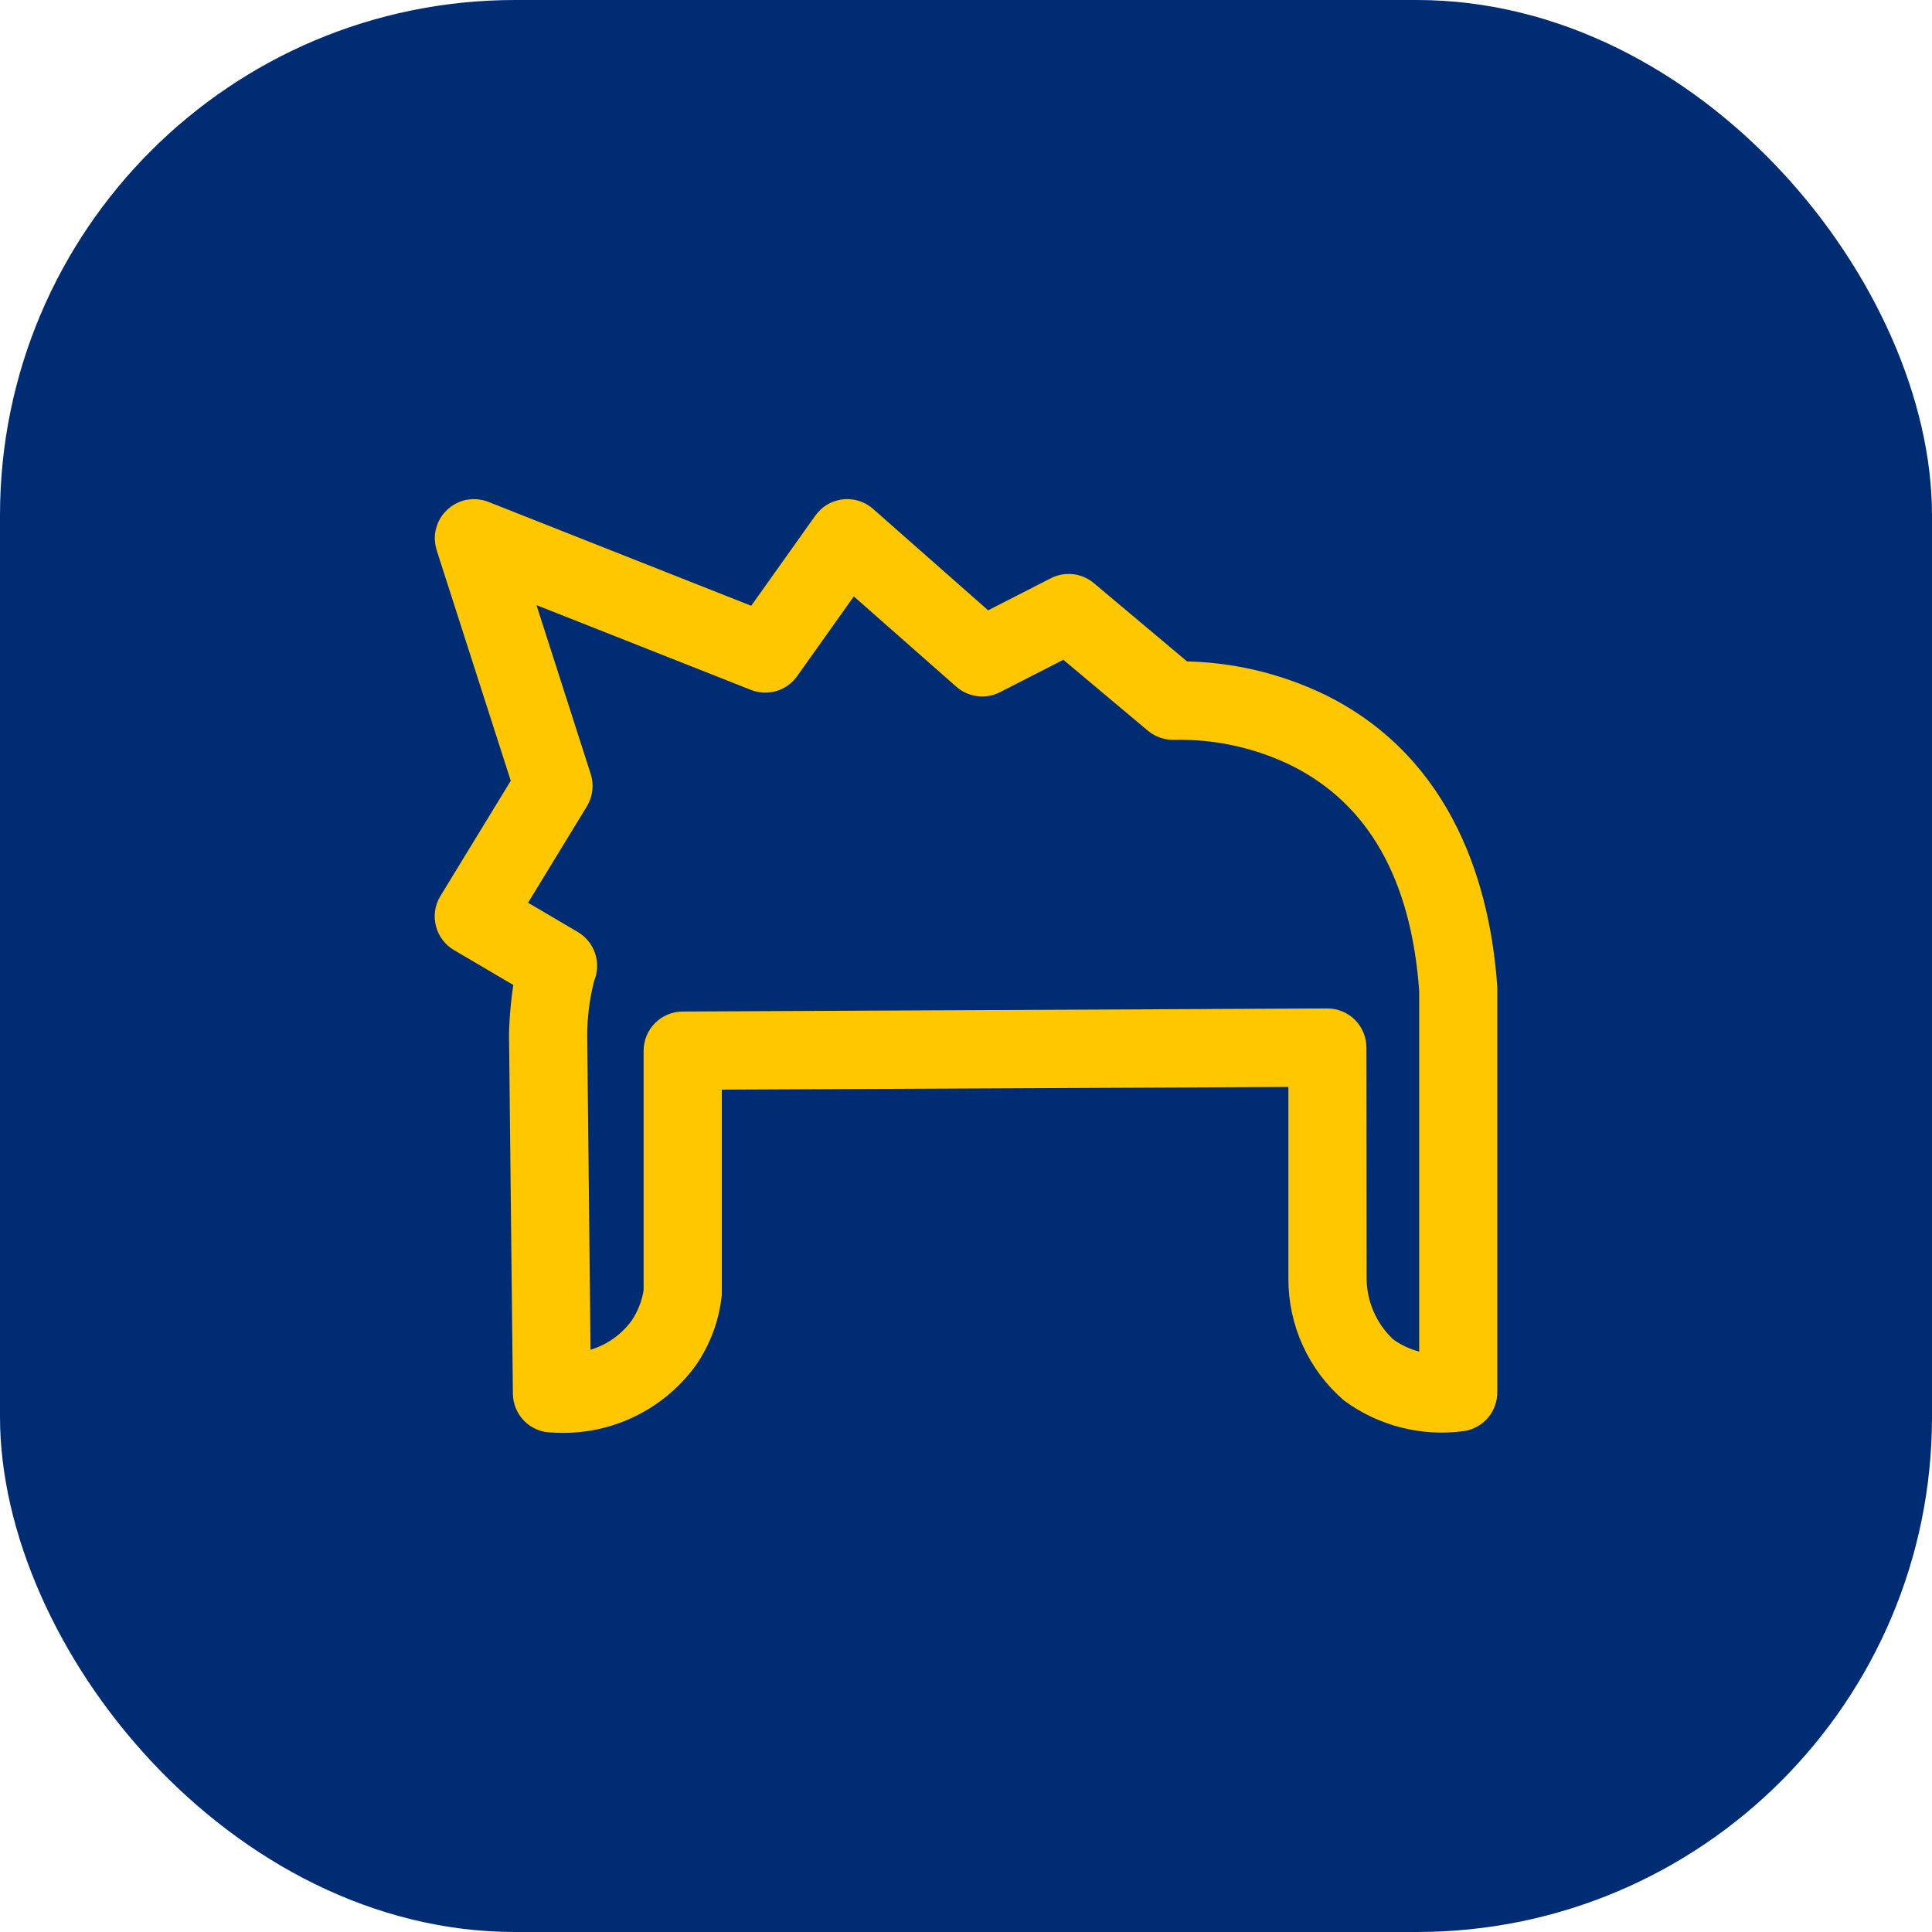 <svg width="30" height="30" viewBox="0 0 30 30" fill="none" xmlns="http://www.w3.org/2000/svg">
<rect width="30" height="30" rx="8" fill="#002C73"/>
<path d="M8.571 21.994C8.477 21.994 8.387 21.957 8.32 21.891C8.253 21.824 8.215 21.734 8.214 21.64L8.154 16.069C8.154 16.064 8.154 16.059 8.154 16.054C8.162 15.756 8.192 15.459 8.245 15.166L7.177 14.538C7.136 14.515 7.101 14.483 7.073 14.445C7.044 14.408 7.023 14.365 7.012 14.32C7 14.274 6.997 14.227 7.003 14.18C7.01 14.133 7.025 14.088 7.049 14.048L7.053 14.042L8.204 12.156L7.019 8.469C6.998 8.404 6.996 8.335 7.013 8.269C7.03 8.203 7.065 8.144 7.115 8.097C7.164 8.051 7.225 8.019 7.292 8.006C7.358 7.994 7.427 8 7.49 8.025L11.755 9.711L12.865 8.15C12.892 8.112 12.927 8.079 12.966 8.054C13.006 8.029 13.051 8.013 13.097 8.005C13.143 7.997 13.191 7.999 13.236 8.009C13.282 8.02 13.325 8.039 13.363 8.067C13.373 8.074 13.383 8.081 13.391 8.089L15.306 9.777L16.432 9.201C16.494 9.169 16.564 9.157 16.634 9.164C16.703 9.172 16.769 9.2 16.823 9.245L18.34 10.519H18.348C19.08 10.524 19.802 10.693 20.462 11.011C22.377 11.953 22.899 13.884 23 15.337C23 15.345 23 15.354 23 15.362V21.62C23 21.705 22.97 21.788 22.915 21.853C22.86 21.917 22.784 21.96 22.7 21.974C22.109 22.055 21.509 21.904 21.026 21.552C20.783 21.341 20.589 21.081 20.456 20.788C20.323 20.495 20.255 20.177 20.256 19.855C20.256 19.847 20.256 19.84 20.256 19.832V16.627L10.958 16.671V20.069C10.958 20.077 10.958 20.085 10.958 20.093C10.921 20.439 10.799 20.769 10.602 21.055C10.372 21.372 10.064 21.625 9.708 21.789C9.353 21.953 8.961 22.023 8.571 21.993M20.971 19.819C20.967 20.038 21.01 20.256 21.097 20.458C21.183 20.66 21.312 20.841 21.473 20.99C21.709 21.165 21.993 21.264 22.287 21.273V15.374C22.156 13.553 21.446 12.306 20.172 11.667C19.571 11.372 18.908 11.225 18.238 11.238C18.146 11.243 18.056 11.214 17.985 11.155L16.545 9.947L15.413 10.526C15.35 10.558 15.278 10.571 15.207 10.562C15.136 10.553 15.069 10.523 15.015 10.476L13.215 8.89L12.174 10.355C12.127 10.42 12.061 10.468 11.985 10.491C11.908 10.513 11.826 10.51 11.752 10.48L7.931 8.97L8.934 12.093C8.95 12.142 8.956 12.194 8.949 12.246C8.943 12.298 8.926 12.347 8.899 12.392L7.854 14.104L8.846 14.688C8.922 14.733 8.98 14.805 9.006 14.891C9.033 14.976 9.026 15.068 8.989 15.149C8.91 15.449 8.87 15.758 8.868 16.068L8.923 21.256C9.138 21.241 9.347 21.179 9.535 21.074C9.723 20.969 9.886 20.825 10.013 20.65C10.134 20.471 10.213 20.267 10.244 20.053V16.316C10.244 16.221 10.281 16.13 10.348 16.063C10.415 15.996 10.505 15.958 10.599 15.957L20.611 15.909C20.706 15.909 20.797 15.947 20.864 16.014C20.931 16.082 20.968 16.173 20.968 16.268L20.971 19.819Z" fill="#FFC700"/>
<path d="M8.571 21.994C8.477 21.994 8.387 21.957 8.32 21.891C8.253 21.824 8.215 21.734 8.214 21.64L8.154 16.069C8.154 16.064 8.154 16.059 8.154 16.054C8.162 15.756 8.192 15.459 8.245 15.166L7.177 14.538C7.136 14.515 7.101 14.483 7.073 14.445C7.044 14.408 7.023 14.365 7.012 14.32C7 14.274 6.997 14.227 7.003 14.18C7.01 14.133 7.025 14.088 7.049 14.048L7.053 14.042L8.204 12.156L7.019 8.469C6.998 8.404 6.996 8.335 7.013 8.269C7.03 8.203 7.065 8.144 7.115 8.097C7.164 8.051 7.225 8.019 7.292 8.006C7.358 7.994 7.427 8 7.49 8.025L11.755 9.711L12.865 8.15C12.892 8.112 12.927 8.079 12.966 8.054C13.006 8.029 13.051 8.013 13.097 8.005C13.143 7.997 13.191 7.999 13.236 8.009C13.282 8.02 13.325 8.039 13.363 8.067C13.373 8.074 13.383 8.081 13.391 8.089L15.306 9.777L16.432 9.201C16.494 9.169 16.564 9.157 16.634 9.164C16.703 9.172 16.769 9.2 16.823 9.245L18.34 10.519H18.348C19.08 10.524 19.802 10.693 20.462 11.011C22.377 11.953 22.899 13.884 23 15.337C23 15.345 23 15.354 23 15.362V21.62C23 21.705 22.97 21.788 22.915 21.853C22.86 21.917 22.784 21.96 22.7 21.974C22.109 22.055 21.509 21.904 21.026 21.552C20.783 21.341 20.589 21.081 20.456 20.788C20.323 20.495 20.255 20.177 20.256 19.855C20.256 19.847 20.256 19.84 20.256 19.832V16.627L10.958 16.671V20.069C10.958 20.077 10.958 20.085 10.958 20.093C10.921 20.439 10.799 20.769 10.602 21.055C10.372 21.372 10.064 21.625 9.708 21.789C9.353 21.953 8.961 22.023 8.571 21.993M20.971 19.819C20.967 20.038 21.01 20.256 21.097 20.458C21.183 20.66 21.312 20.841 21.473 20.99C21.709 21.165 21.993 21.264 22.287 21.273V15.374C22.156 13.553 21.446 12.306 20.172 11.667C19.571 11.372 18.908 11.225 18.238 11.238C18.146 11.243 18.056 11.214 17.985 11.155L16.545 9.947L15.413 10.526C15.35 10.558 15.278 10.571 15.207 10.562C15.136 10.553 15.069 10.523 15.015 10.476L13.215 8.89L12.174 10.355C12.127 10.42 12.061 10.468 11.985 10.491C11.908 10.513 11.826 10.51 11.752 10.48L7.931 8.97L8.934 12.093C8.95 12.142 8.956 12.194 8.949 12.246C8.943 12.298 8.926 12.347 8.899 12.392L7.854 14.104L8.846 14.688C8.922 14.733 8.98 14.805 9.006 14.891C9.033 14.976 9.026 15.068 8.989 15.149C8.91 15.449 8.87 15.758 8.868 16.068L8.923 21.256C9.138 21.241 9.347 21.179 9.535 21.074C9.723 20.969 9.886 20.825 10.013 20.65C10.134 20.471 10.213 20.267 10.244 20.053V16.316C10.244 16.221 10.281 16.13 10.348 16.063C10.415 15.996 10.505 15.958 10.599 15.957L20.611 15.909C20.706 15.909 20.797 15.947 20.864 16.014C20.931 16.082 20.968 16.173 20.968 16.268L20.971 19.819Z" stroke="#FFC700" stroke-width="0.5"/>
</svg>
